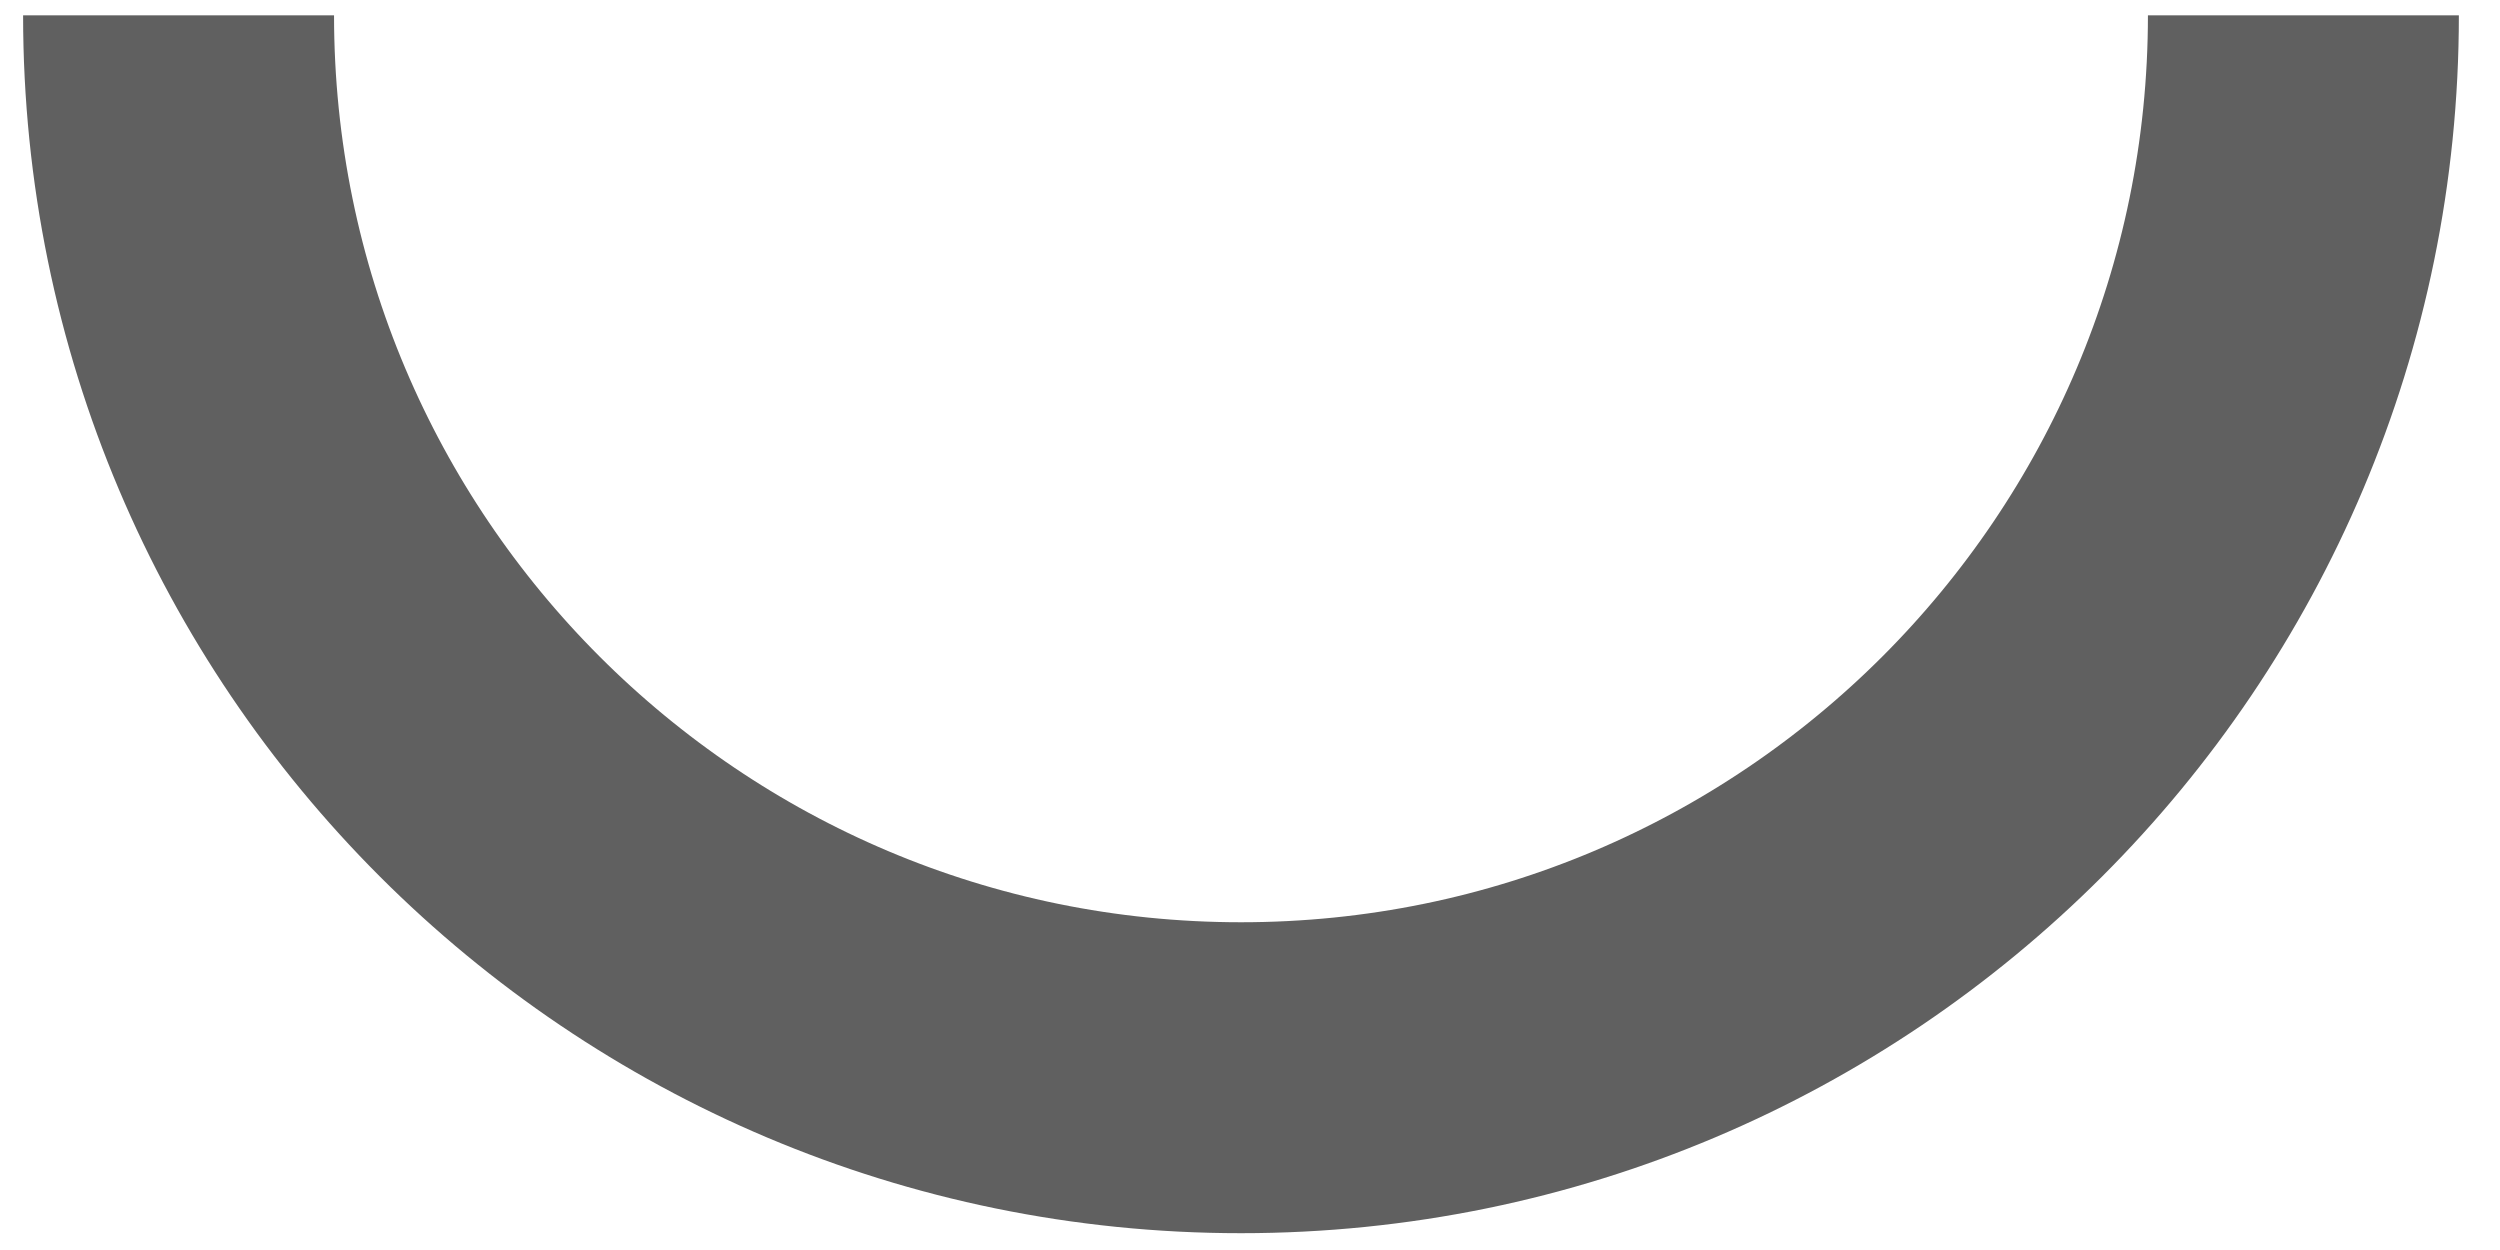 <?xml version="1.0" encoding="UTF-8"?> <svg xmlns="http://www.w3.org/2000/svg" width="56" height="28" viewBox="0 0 56 28" fill="none"> <path d="M51.596 0.343C51.596 13.486 40.941 24.141 27.798 24.141C14.655 24.141 4 13.486 4 0.343" stroke="#606060" stroke-width="6.965"></path> </svg> 